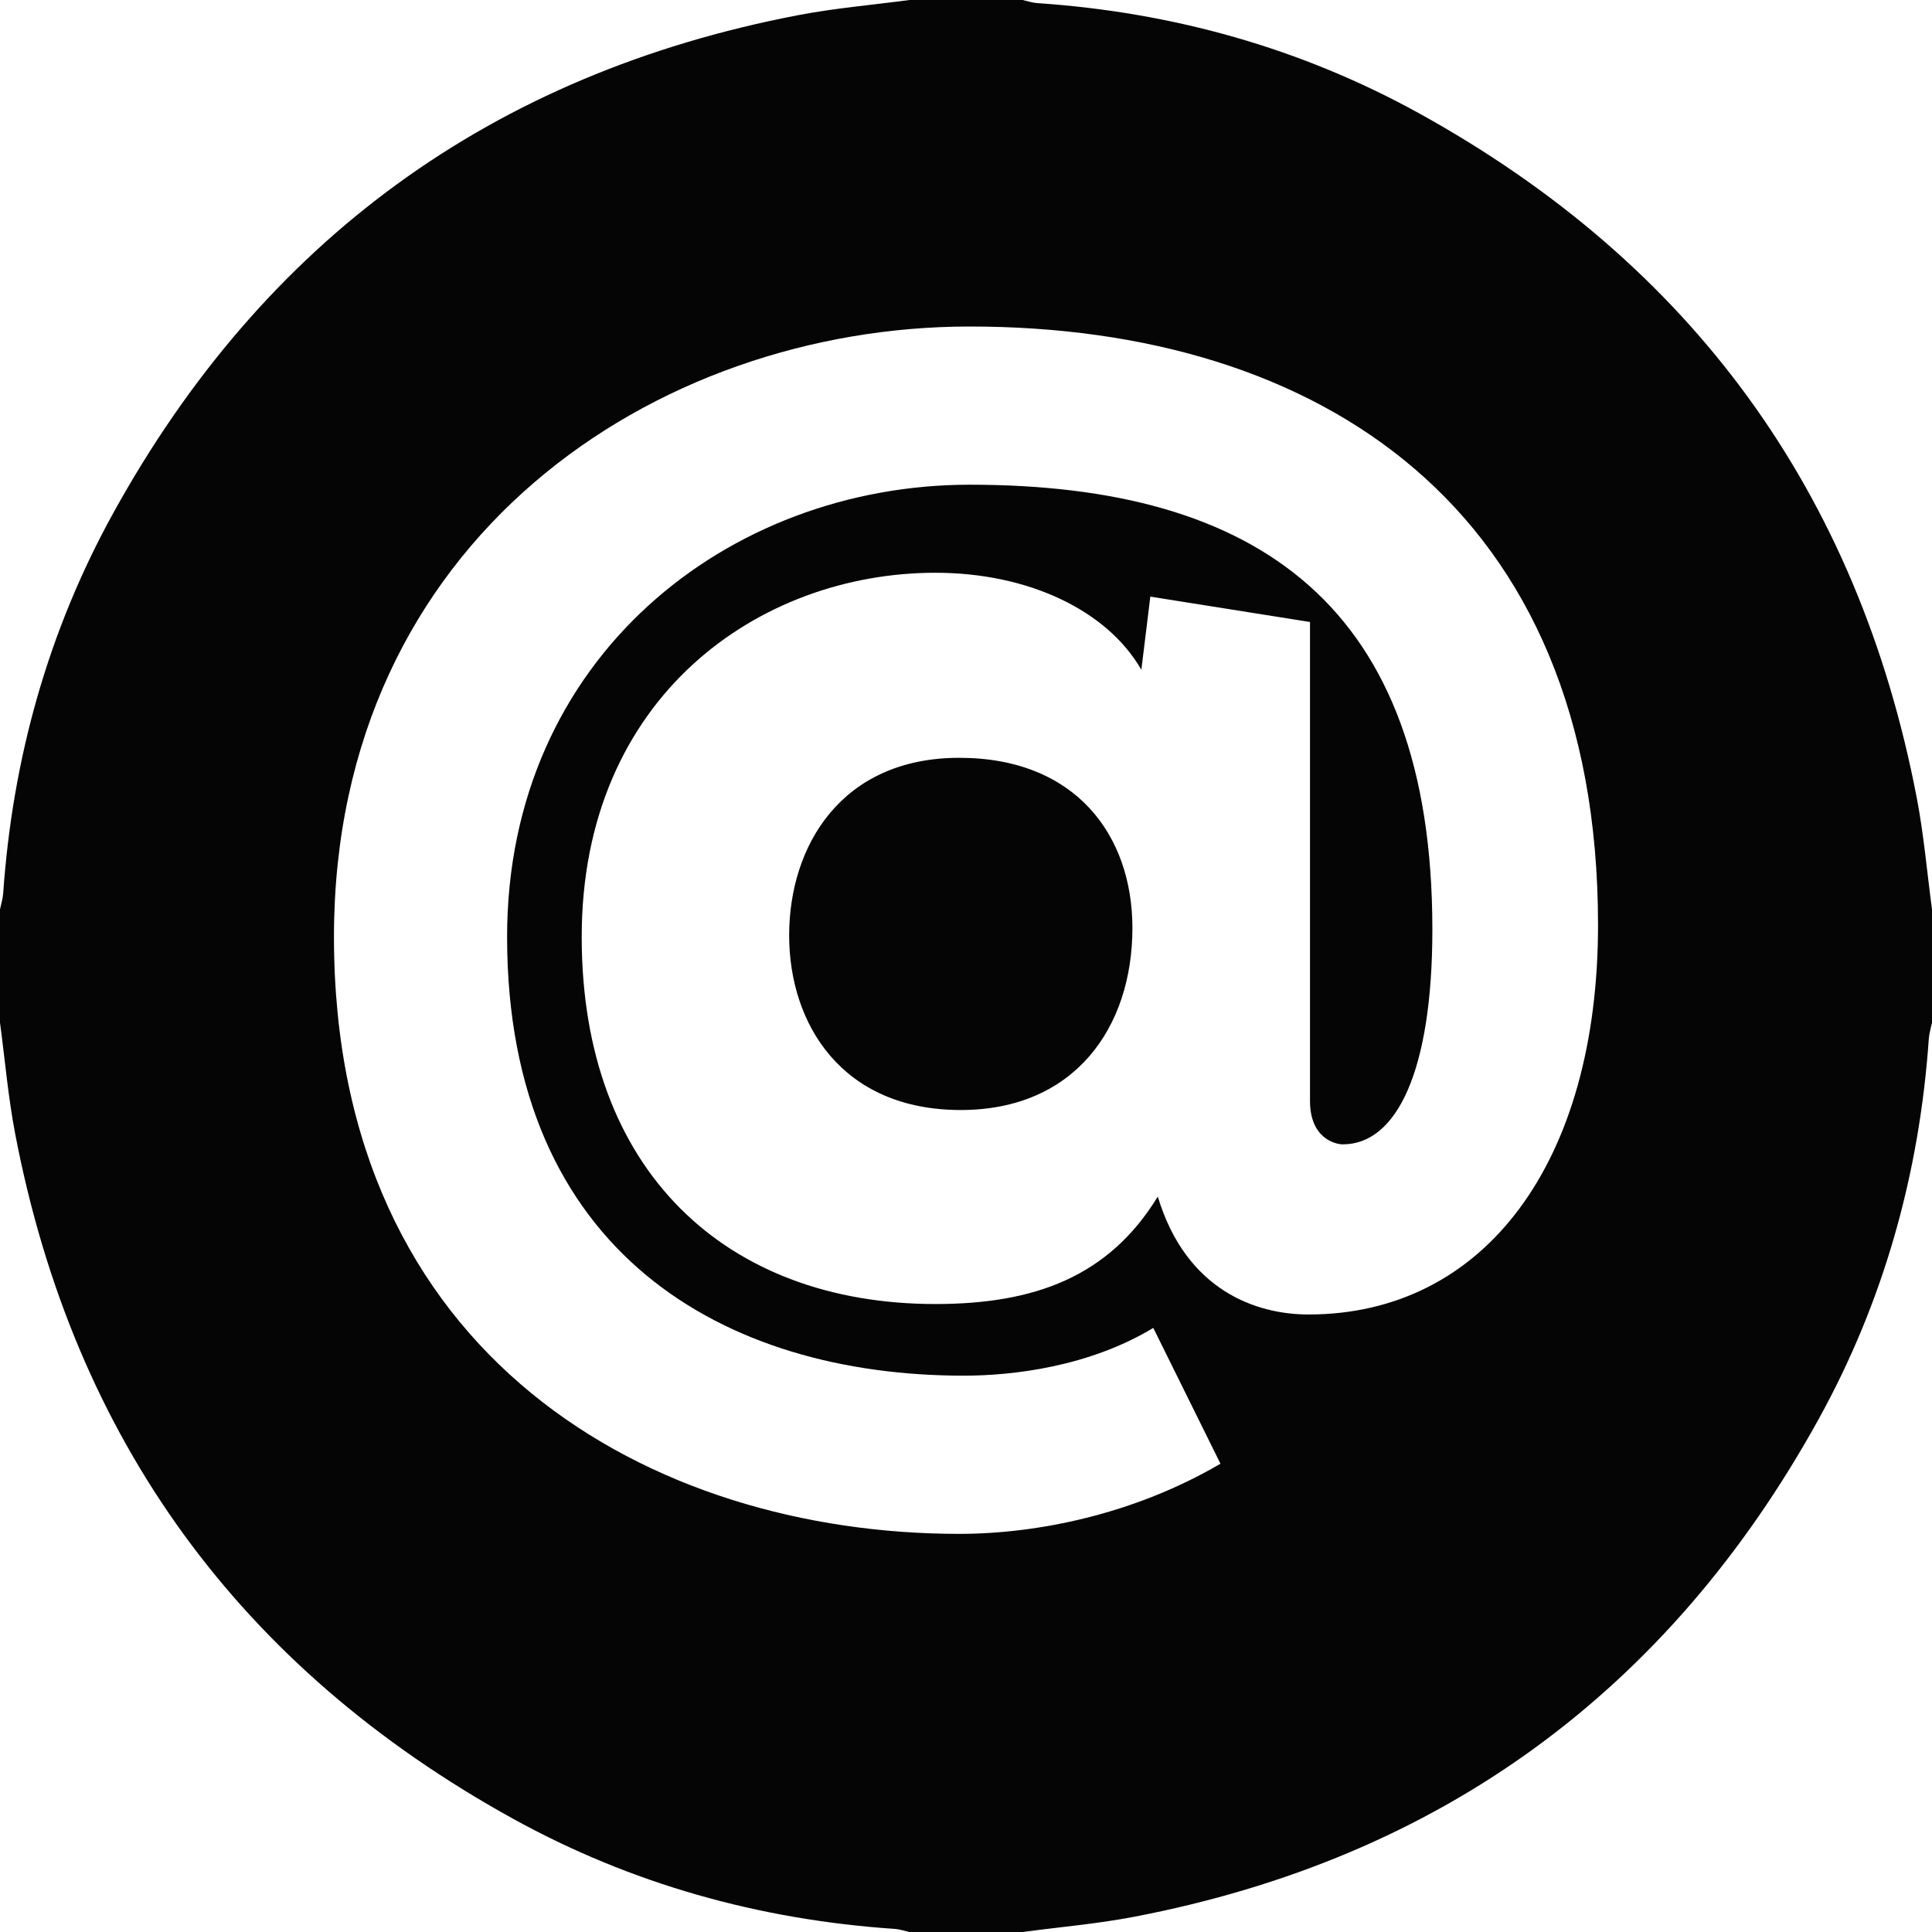 <?xml version="1.0" encoding="utf-8"?>
<!-- Generator: Adobe Illustrator 16.0.0, SVG Export Plug-In . SVG Version: 6.00 Build 0)  -->
<!DOCTYPE svg PUBLIC "-//W3C//DTD SVG 1.1//EN" "http://www.w3.org/Graphics/SVG/1.1/DTD/svg11.dtd">
<svg version="1.1" id="Ebene_1" xmlns="http://www.w3.org/2000/svg" xmlns:xlink="http://www.w3.org/1999/xlink" x="0px" y="0px"
	 width="409.636px" height="409.636px" viewBox="0 0 409.636 409.636" enable-background="new 0 0 409.636 409.636"
	 xml:space="preserve">
<g>
	<path fill="#050505" d="M203.396,160.676c-24.997,0-36.074,18.668-36.074,37.657c0,18.668,11.077,37.021,36.391,37.021
		c24.048,0,36.389-17.401,36.389-38.604C240.101,177.131,228.077,160.676,203.396,160.676z"/>
	<path fill="#050505" d="M406.408,169.175c-12.435-64.834-47.767-113.225-105.438-145.1c-25.145-13.897-52.344-21.478-81.062-23.419
		c-1.04-0.07-2.06-0.431-3.089-0.657c-8.001,0-16.002,0-24.002,0c-7.897,1.058-15.868,1.732-23.681,3.233
		C104.31,15.687,55.923,51.021,24.058,108.701c-13.826,25.027-21.386,52.094-23.379,80.667c-0.08,1.16-0.445,2.3-0.679,3.45
		c0,8,0,16.001,0,24.002c1.056,7.884,1.732,15.841,3.229,23.642c12.435,64.835,47.767,113.225,105.438,145.101
		c25.145,13.896,52.343,21.478,81.061,23.418c1.04,0.07,2.061,0.432,3.09,0.656c8,0,16.001,0,24.002,0
		c7.896-1.058,15.868-1.732,23.68-3.232c64.828-12.454,113.215-47.787,145.08-105.469c13.825-25.026,21.386-52.093,23.378-80.666
		c0.081-1.16,0.446-2.3,0.679-3.449c0-8.001,0-16.001,0-24.002C408.58,184.933,407.903,176.976,406.408,169.175z M277.438,278.706
		c-11.073,0-25.944-5.064-31.956-25c-10.443,17.089-26.264,22.783-47.15,22.783c-44.298,0-74.994-28.16-74.994-77.84
		c0-50.945,37.657-77.208,74.994-77.208c19.619,0,36.389,7.911,43.667,20.567l1.9-15.507l33.858,5.38v101.573
		c0,7.911,5.378,9.179,6.959,9.179c11.395,0,18.985-15.506,18.985-45.568c0-68.666-37.022-94.294-98.092-94.294
		c-51.261,0-98.091,36.705-98.091,95.877c0,67.081,46.197,93.03,96.825,93.03c10.444,0,26.579-1.9,40.187-10.126l14.239,28.792
		c-18.352,10.76-38.92,14.876-55.373,14.876c-65.184,0-132.586-37.341-132.586-126.572c0-84.169,68.034-129.42,134.8-129.42
		c74.047,0,133.216,38.288,133.216,126.889C338.825,246.431,314.777,278.706,277.438,278.706z"/>
</g>
</svg>
